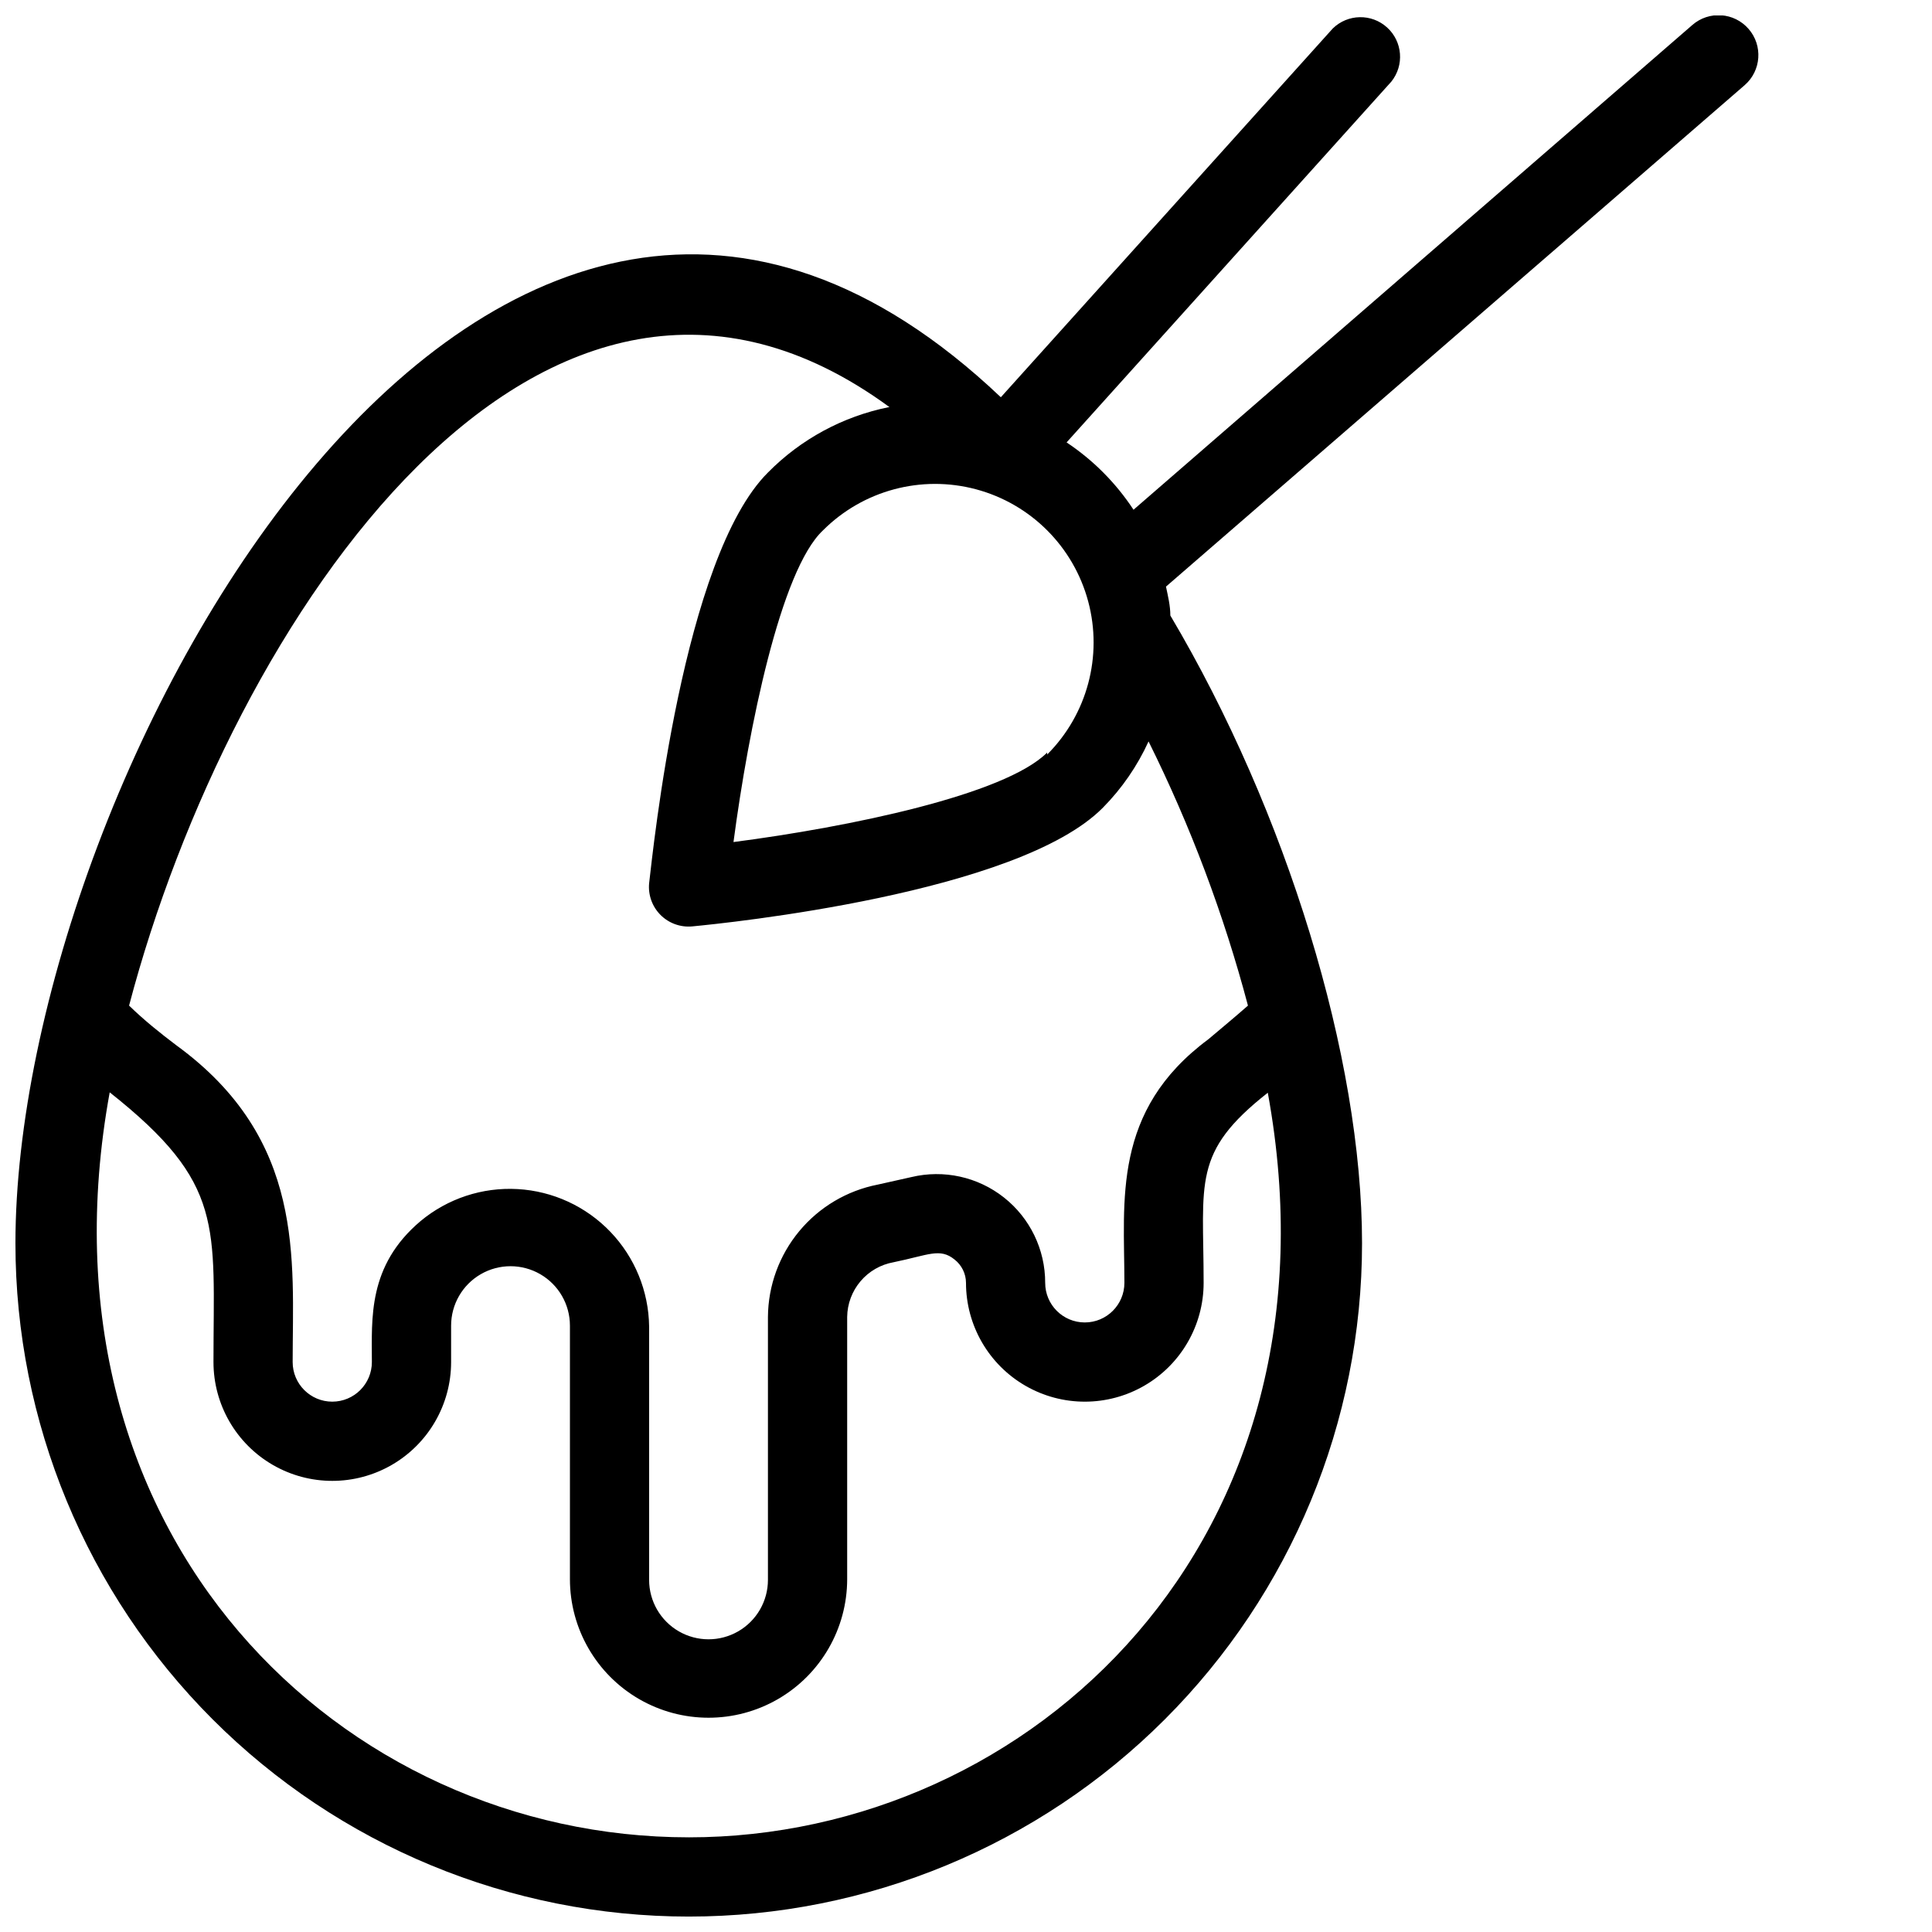 <?xml version="1.0" encoding="UTF-8"?>
<!-- Uploaded to: ICON Repo, www.svgrepo.com, Generator: ICON Repo Mixer Tools -->
<svg width="800px" height="800px" version="1.1" viewBox="144 144 512 512" xmlns="http://www.w3.org/2000/svg">
 <defs>
  <clipPath id="a">
   <path d="m148.09 148.09h461.91v503.81h-461.91z"/>
  </clipPath>
 </defs>
 <g clip-path="url(#a)">
  <path d="m606.35 166.57c4.406-3.824 4.875-10.5 1.047-14.902-3.824-4.406-10.496-4.879-14.902-1.051l-148.1 128.47c-4.652-7.082-10.688-13.152-17.738-17.844l86.066-95.617v-0.004c3.477-4.332 2.981-10.621-1.141-14.352-4.117-3.731-10.43-3.602-14.395 0.289l-87.957 97.719c-135.19-128.26-261.14 100.23-261.14 224.2 0 47.32 18.801 92.707 52.262 126.17 33.461 33.465 78.848 52.262 126.17 52.262 47.32 0 92.707-18.797 126.17-52.262 33.465-33.461 52.262-78.848 52.262-126.17 0-49.227-19.941-114.3-50.801-166.36 0-2.625-0.629-5.144-1.156-7.66zm-184.84 176.86c-11.23 11.23-52.48 19.734-83.129 23.723 3.988-30.125 12.492-72.109 23.723-82.605 10.609-10.613 26.078-14.758 40.574-10.875 14.496 3.887 25.82 15.211 29.703 29.707 3.887 14.496-0.258 29.961-10.871 40.574zm-41.984-91.527c-12.156 2.457-23.305 8.484-32.012 17.32-22.566 22.461-30.438 100.03-31.488 108.84-0.297 3.113 0.812 6.199 3.027 8.414 2.211 2.211 5.297 3.32 8.414 3.027 8.816-0.84 86.383-8.711 108.84-31.488 5.019-5.09 9.105-11.023 12.07-17.531 11.121 22.391 19.945 45.844 26.344 70.012-3.465 3.043-7.137 6.086-10.496 8.922-25.609 18.996-22.25 42.719-22.25 64.547 0 5.797-4.699 10.496-10.496 10.496s-10.496-4.699-10.496-10.496c0.016-8.816-4.012-17.16-10.934-22.625-6.922-5.469-15.969-7.457-24.543-5.398l-8.922 1.996c-8.145 1.598-15.488 5.957-20.785 12.348-5.301 6.387-8.227 14.41-8.289 22.707v69.695c0 5.625-3.004 10.82-7.875 13.633-4.871 2.812-10.871 2.812-15.742 0s-7.871-8.008-7.871-13.633v-67.176c-0.125-9.348-3.789-18.305-10.258-25.059-6.465-6.754-15.254-10.805-24.59-11.336-9.336-0.531-18.523 2.496-25.715 8.477-14.066 11.859-12.91 25.82-12.91 37.363 0 5.797-4.699 10.496-10.496 10.496s-10.496-4.699-10.496-10.496c0-27.184 3.465-58.988-30.859-83.969-4.305-3.254-8.5-6.613-12.492-10.496 26.871-102.12 109.58-225.98 201.53-158.59zm-53.004 379.01c-91.84 0-174.97-79.559-153.45-197.43 30.648 24.246 27.5 35.266 27.5 71.477 0 11.25 6 21.645 15.742 27.27 9.742 5.625 21.746 5.625 31.488 0 9.742-5.625 15.746-16.02 15.746-27.27v-9.656c0-5.625 3-10.82 7.871-13.633s10.875-2.812 15.746 0c4.871 2.812 7.871 8.008 7.871 13.633v67.176c0 13.125 7 25.254 18.367 31.816s25.371 6.562 36.734 0c11.367-6.562 18.371-18.691 18.371-31.816v-69.484c0.043-3.465 1.293-6.805 3.535-9.449 2.238-2.644 5.332-4.426 8.742-5.035 9.238-1.891 12.281-3.883 16.164-0.734 1.914 1.488 3.039 3.769 3.047 6.191 0 11.25 6 21.648 15.742 27.27 9.742 5.625 21.746 5.625 31.488 0 9.742-5.621 15.746-16.02 15.746-27.27 0-26.766-3.148-34.531 17.004-50.383 21.723 118.61-62.77 197.33-153.45 197.33z"/>
 </g>
</svg>